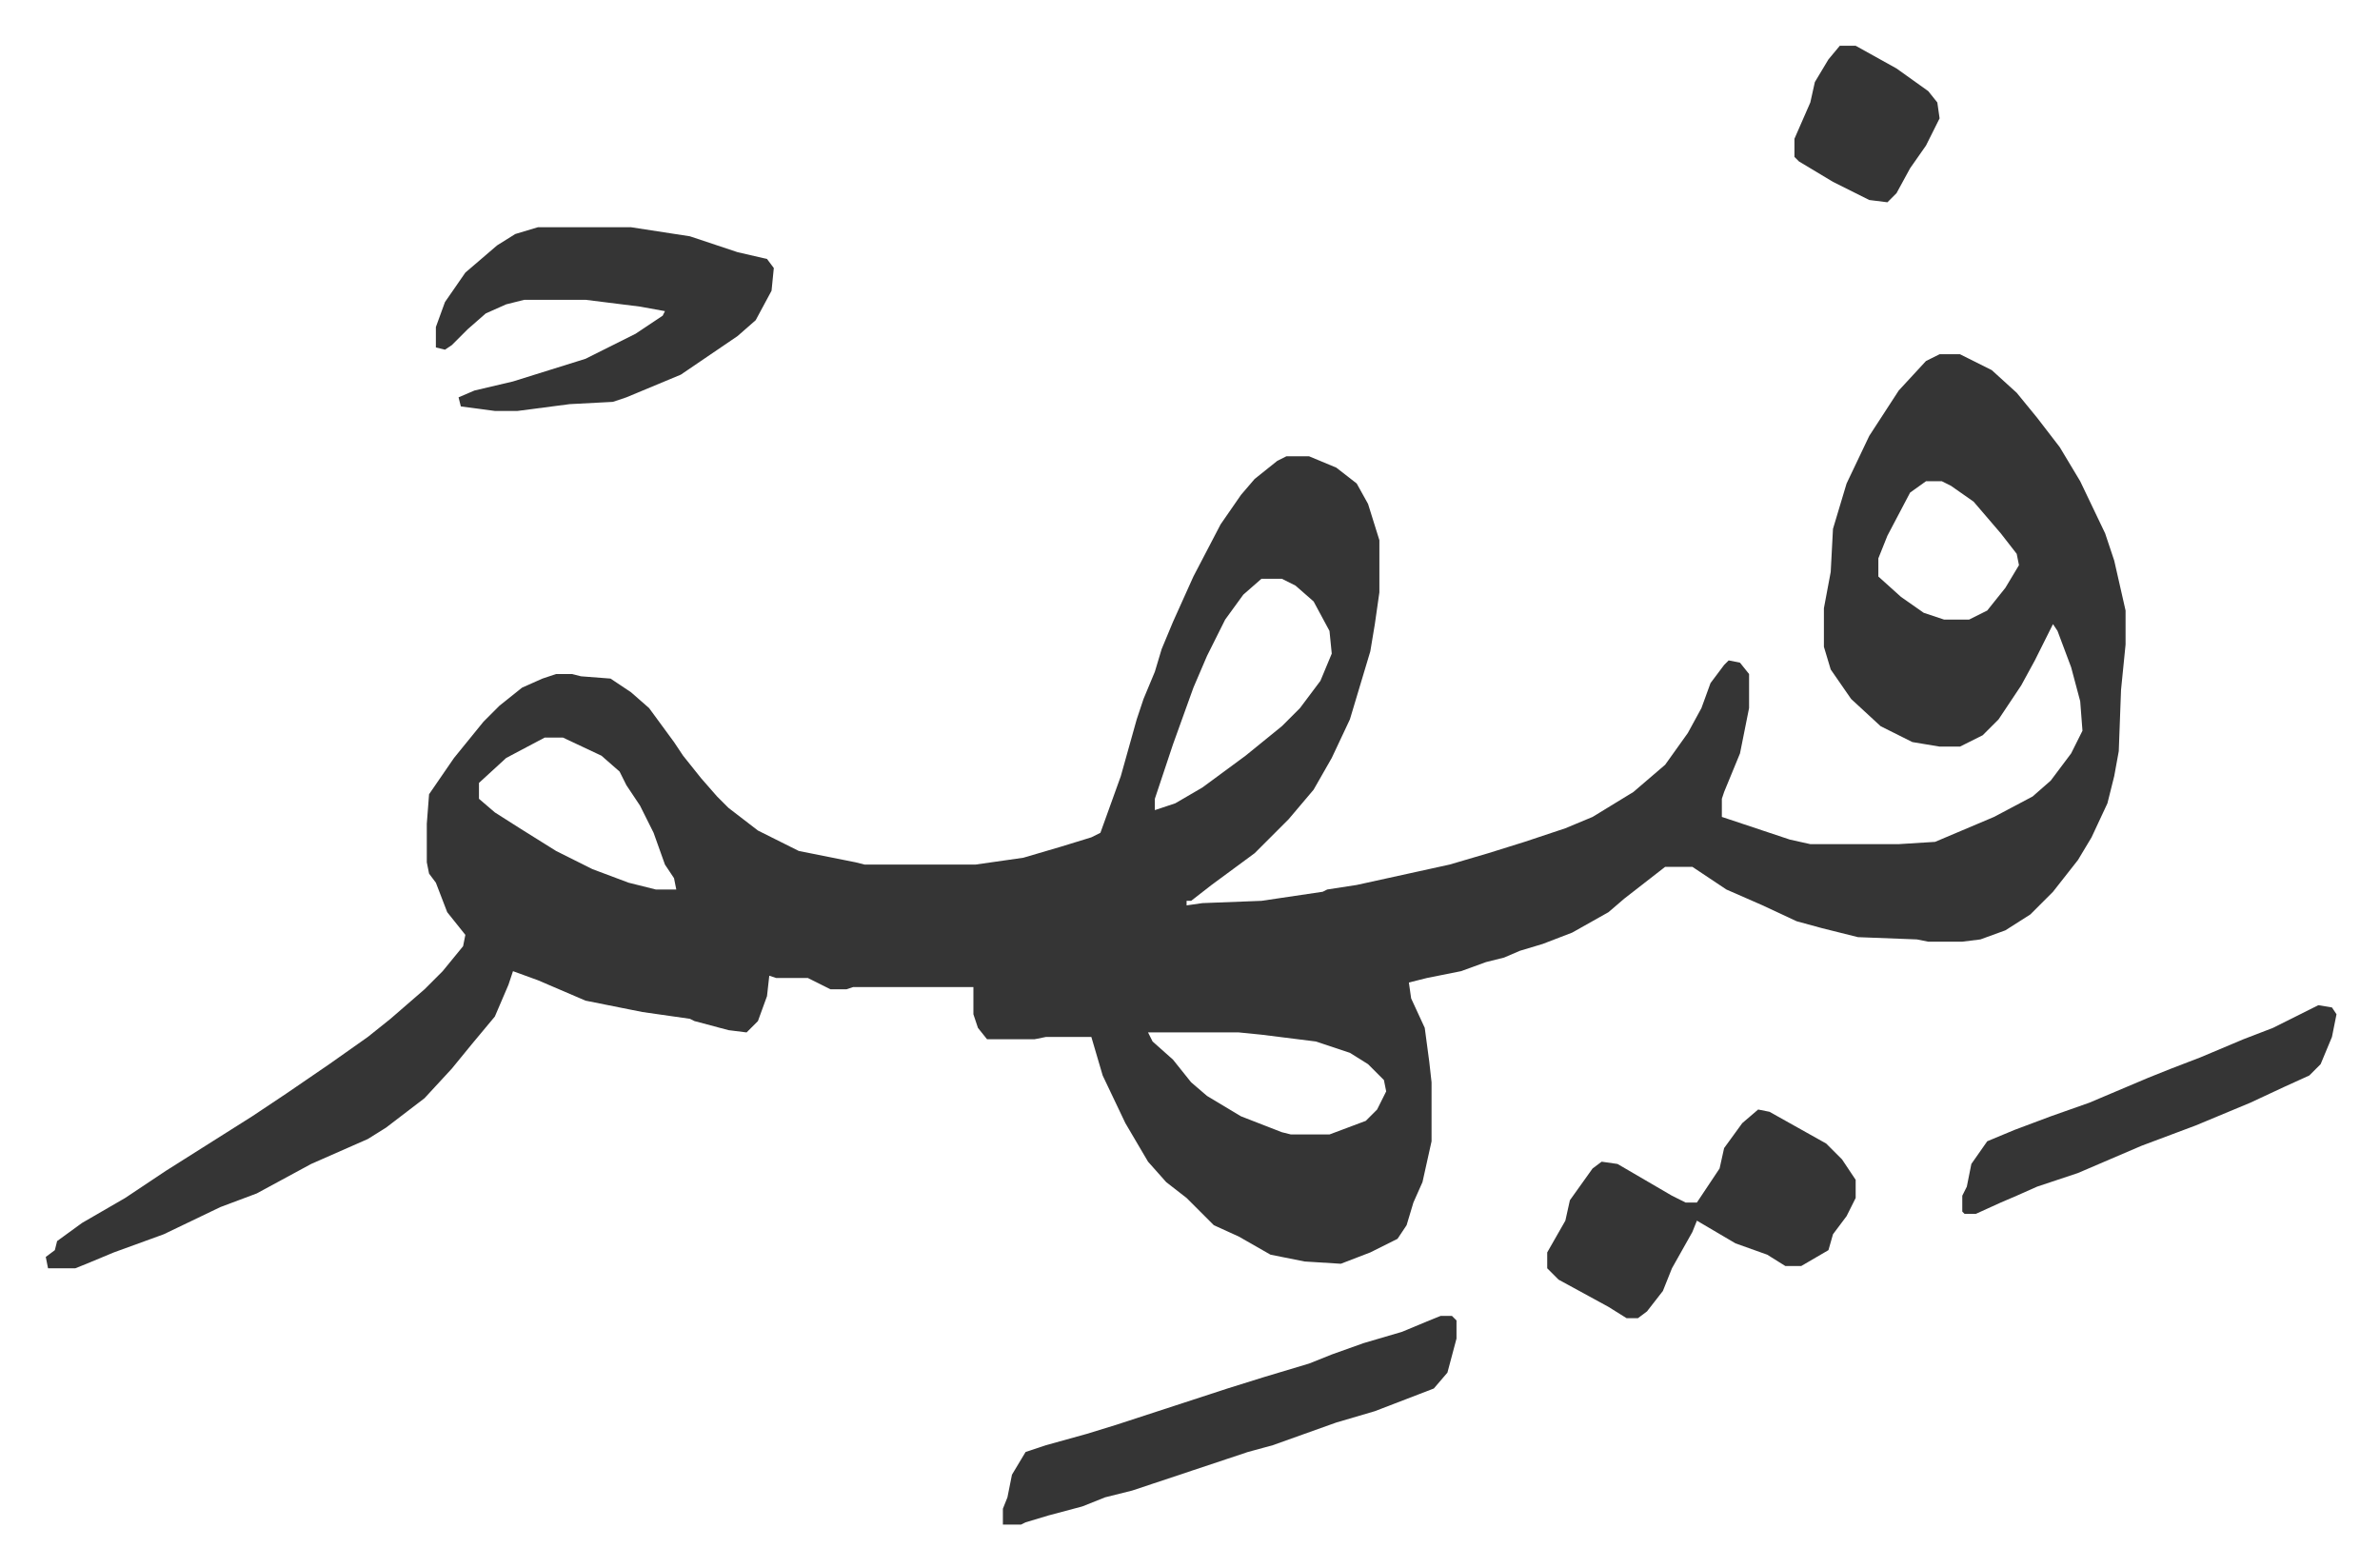 <svg xmlns="http://www.w3.org/2000/svg" role="img" viewBox="-20.18 500.82 1049.36 691.36"><path fill="#353535" id="rule_normal" d="M835 657h9l14 7 11 10 9 11 10 13 9 15 11 23 4 12 5 22v15l-2 20-1 27-2 11-3 12-7 15-6 10-11 14-10 10-11 7-11 4-8 1h-15l-5-1-26-1-16-4-11-3-15-7-16-7-12-8-3-2h-12l-18 14-7 6-16 9-13 5-10 3-7 3-8 2-11 4-15 3-8 2 1 7 6 13 2 15 1 9v26l-4 18-4 9-3 10-4 6-12 6-13 5-16-1-15-3-14-8-11-5-5-5-7-7-9-7-8-9-10-17-10-21-5-17h-20l-5 1h-21l-4-5-2-6v-12h-53l-3 1h-7l-10-5h-14l-3-1-1 9-4 11-5 5-8-1-15-4-2-1-21-3-25-5-21-9-11-4-2 6-6 14-10 12-9 11-12 13-17 13-8 5-25 11-24 13-16 6-25 12-22 8-12 5-5 2H1l-1-5 4-3 1-4 11-8 19-11 18-12 19-12 19-12 15-10 19-13 17-12 10-8 15-13 8-8 9-11 1-5-8-10-5-13-3-4-1-5v-17l1-13 11-16 13-16 7-7 10-8 9-4 6-2h7l4 1 13 1 9 6 8 7 11 15 4 6 8 10 7 8 5 5 13 10 18 9 25 5 4 1h49l21-3 17-5 13-4 4-2 9-25 7-25 3-9 5-12 3-10 5-12 9-20 12-23 9-13 6-7 10-8 4-2h10l12 5 9 7 5 9 5 16v23l-2 14-2 12-3 10-6 20-8 17-8 14-11 13-15 15-19 14-9 7h-2v2l7-1 26-1 27-4 2-1 13-2 41-9 17-5 16-5 18-6 12-5 18-11 14-12 10-14 6-11 4-11 6-8 2-2 5 1 4 5v15l-4 20-7 17-1 3v8l30 10 9 2h39l16-1 26-11 17-9 8-7 9-12 5-10-1-13-4-15-6-16-2-3-8 16-6 11-10 15-7 7-10 5h-9l-12-2-14-7-13-12-9-13-3-10v-17l3-16 1-19 6-20 10-21 13-20 12-13zm-6 56l-7 5-10 19-4 10v8l10 9 10 7 9 3h11l8-4 8-10 6-10-1-5-7-9-12-14-10-7-4-2zm-293 43l-8 7-8 11-8 16-6 14-9 25-8 24v5l9-3 12-7 19-14 16-13 8-8 9-12 5-12-1-10-7-13-8-7-6-3zm-316 70l-17 9-12 11v7l7 6 11 7 16 10 16 8 16 6 12 3h9l-1-5-4-6-5-14-6-12-6-9-3-6-8-7-17-8zm266 130l2 4 9 8 8 10 7 6 15 9 18 7 4 1h17l16-6 5-5 4-8-1-5-7-7-8-5-15-5-24-3-10-1zM217 601h41l26 4 21 7 13 3 3 4-1 10-7 13-8 7-25 17-24 10-6 2-19 1-23 3h-10l-15-2-1-4 7-3 17-4 16-5 16-5 22-11 12-8 1-2-11-2-24-3h-27l-8 2-9 4-8 7-7 7-3 2-4-1v-9l4-11 9-13 14-12 8-5zm538 389l5 1 25 14 7 7 6 9v8l-4 8-6 8-2 7-12 7h-7l-8-5-14-5-17-10-2 5-9 16-4 10-7 9-4 3h-5l-8-5-22-12-5-5v-7l8-14 2-9 10-14 4-3 7 1 24 14 6 3h5l10-15 2-9 8-11zm-140 91h5l2 2v8l-4 15-6 7-26 10-17 5-28 10-11 3-9 3-15 5-18 6-9 3-12 3-10 4-15 4-10 3-2 1h-8v-7l2-5 2-10 6-10 9-3 18-5 13-4 49-16 16-5 20-6 10-4 14-5 17-5 12-5zm387-137l6 1 2 3-2 10-5 12-5 5-11 5-15 7-24 10-16 6-8 3-28 12-18 6-9 4-7 3-11 5h-5l-1-1v-7l2-4 2-10 7-10 12-5 16-6 17-6 26-11 10-4 13-5 19-8 13-5 16-8zM791 521h7l18 10 14 10 4 5 1 7-6 12-7 10-6 11-4 4-8-1-16-8-15-9-2-2v-8l7-16 2-9 6-10z"/></svg>
